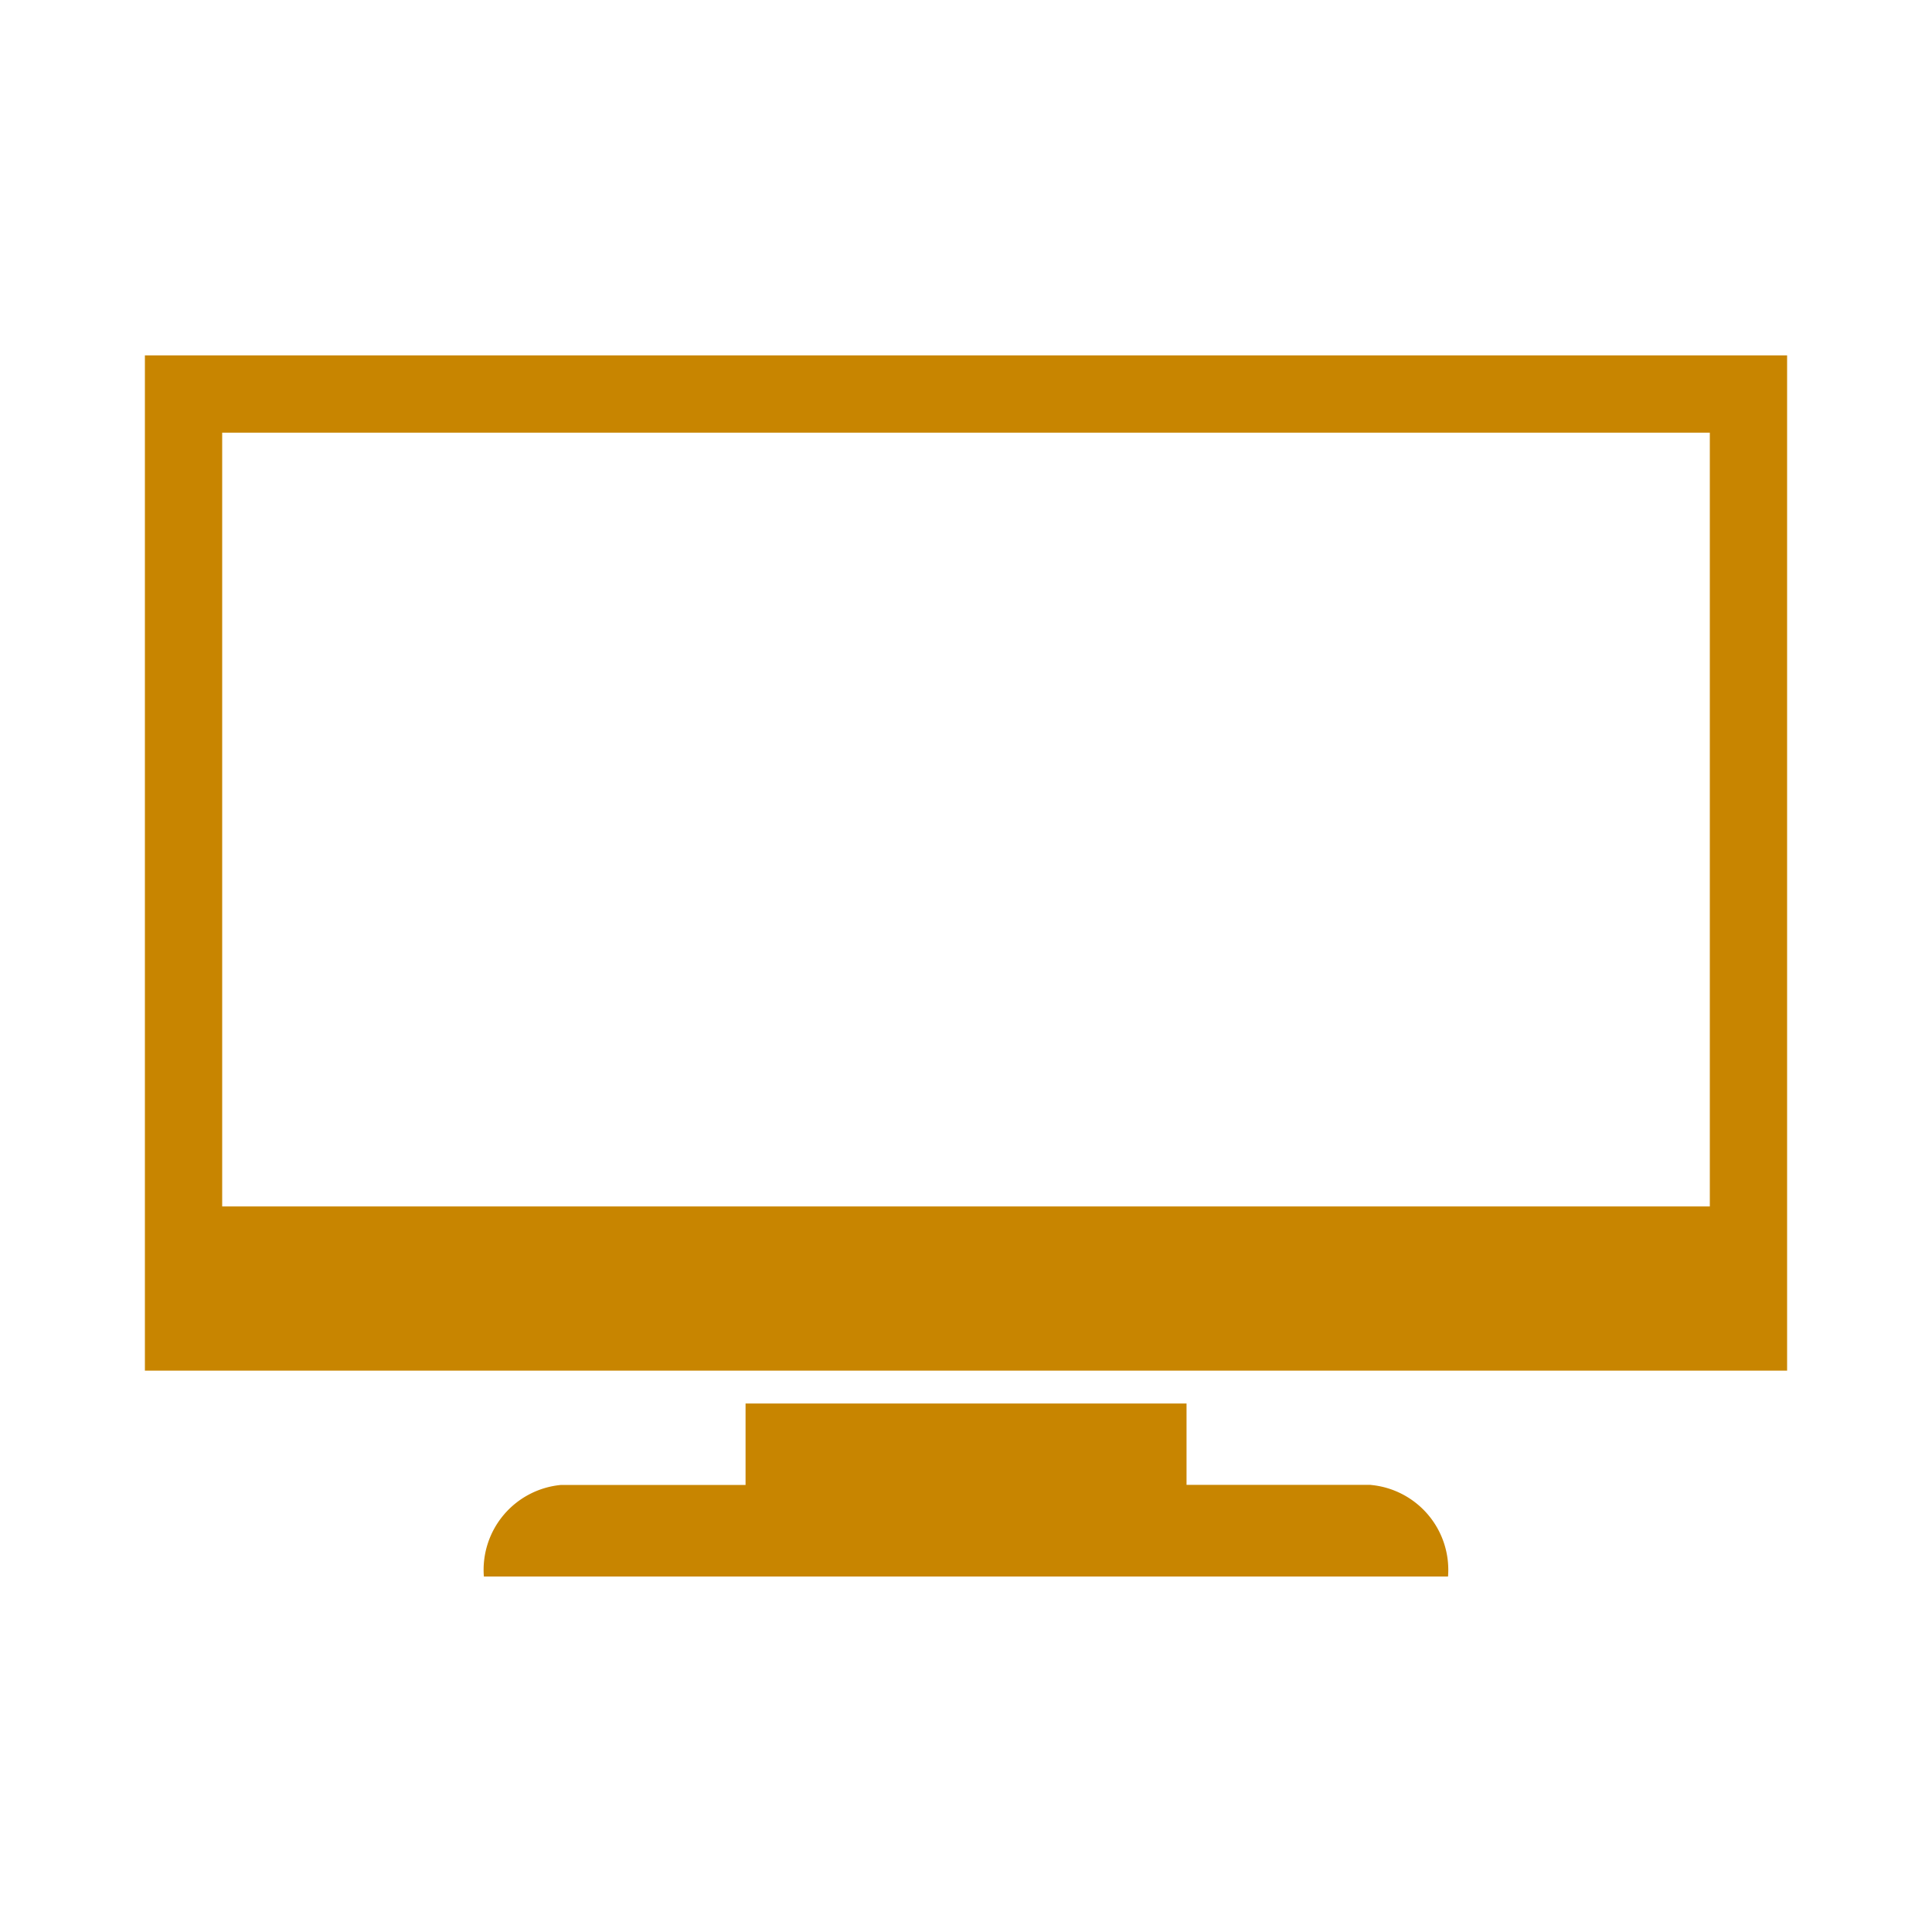 <?xml version="1.0" encoding="UTF-8"?>
<svg xmlns="http://www.w3.org/2000/svg" xmlns:xlink="http://www.w3.org/1999/xlink" width="20" height="20" viewBox="0 0 20 20">
  <defs>
    <clipPath id="clip-path">
      <rect id="Rectangle_25961" data-name="Rectangle 25961" width="17" height="12.641" fill="#c88500"></rect>
    </clipPath>
  </defs>
  <g id="icon-av" transform="translate(-869 -7573)">
    <rect id="Rectangle_25957" data-name="Rectangle 25957" width="20" height="20" transform="translate(869 7573)" fill="#fff" opacity="0"></rect>
    <g id="Group_31054" data-name="Group 31054" transform="translate(870.5 7576.679)">
      <g id="Group_31053" data-name="Group 31053" clip-path="url(#clip-path)">
        <path id="Path_33416" data-name="Path 33416" d="M0,10.51H17V0H0Zm16.2-1.7H.8V.8H16.2Zm-3.51,2.882H10.783V10.85H6.218v.843H4.309a.883.883,0,0,0-.8.948H13.49a.883.883,0,0,0-.8-.948" fill="#c88500"></path>
      </g>
    </g>
  </g>
</svg>
